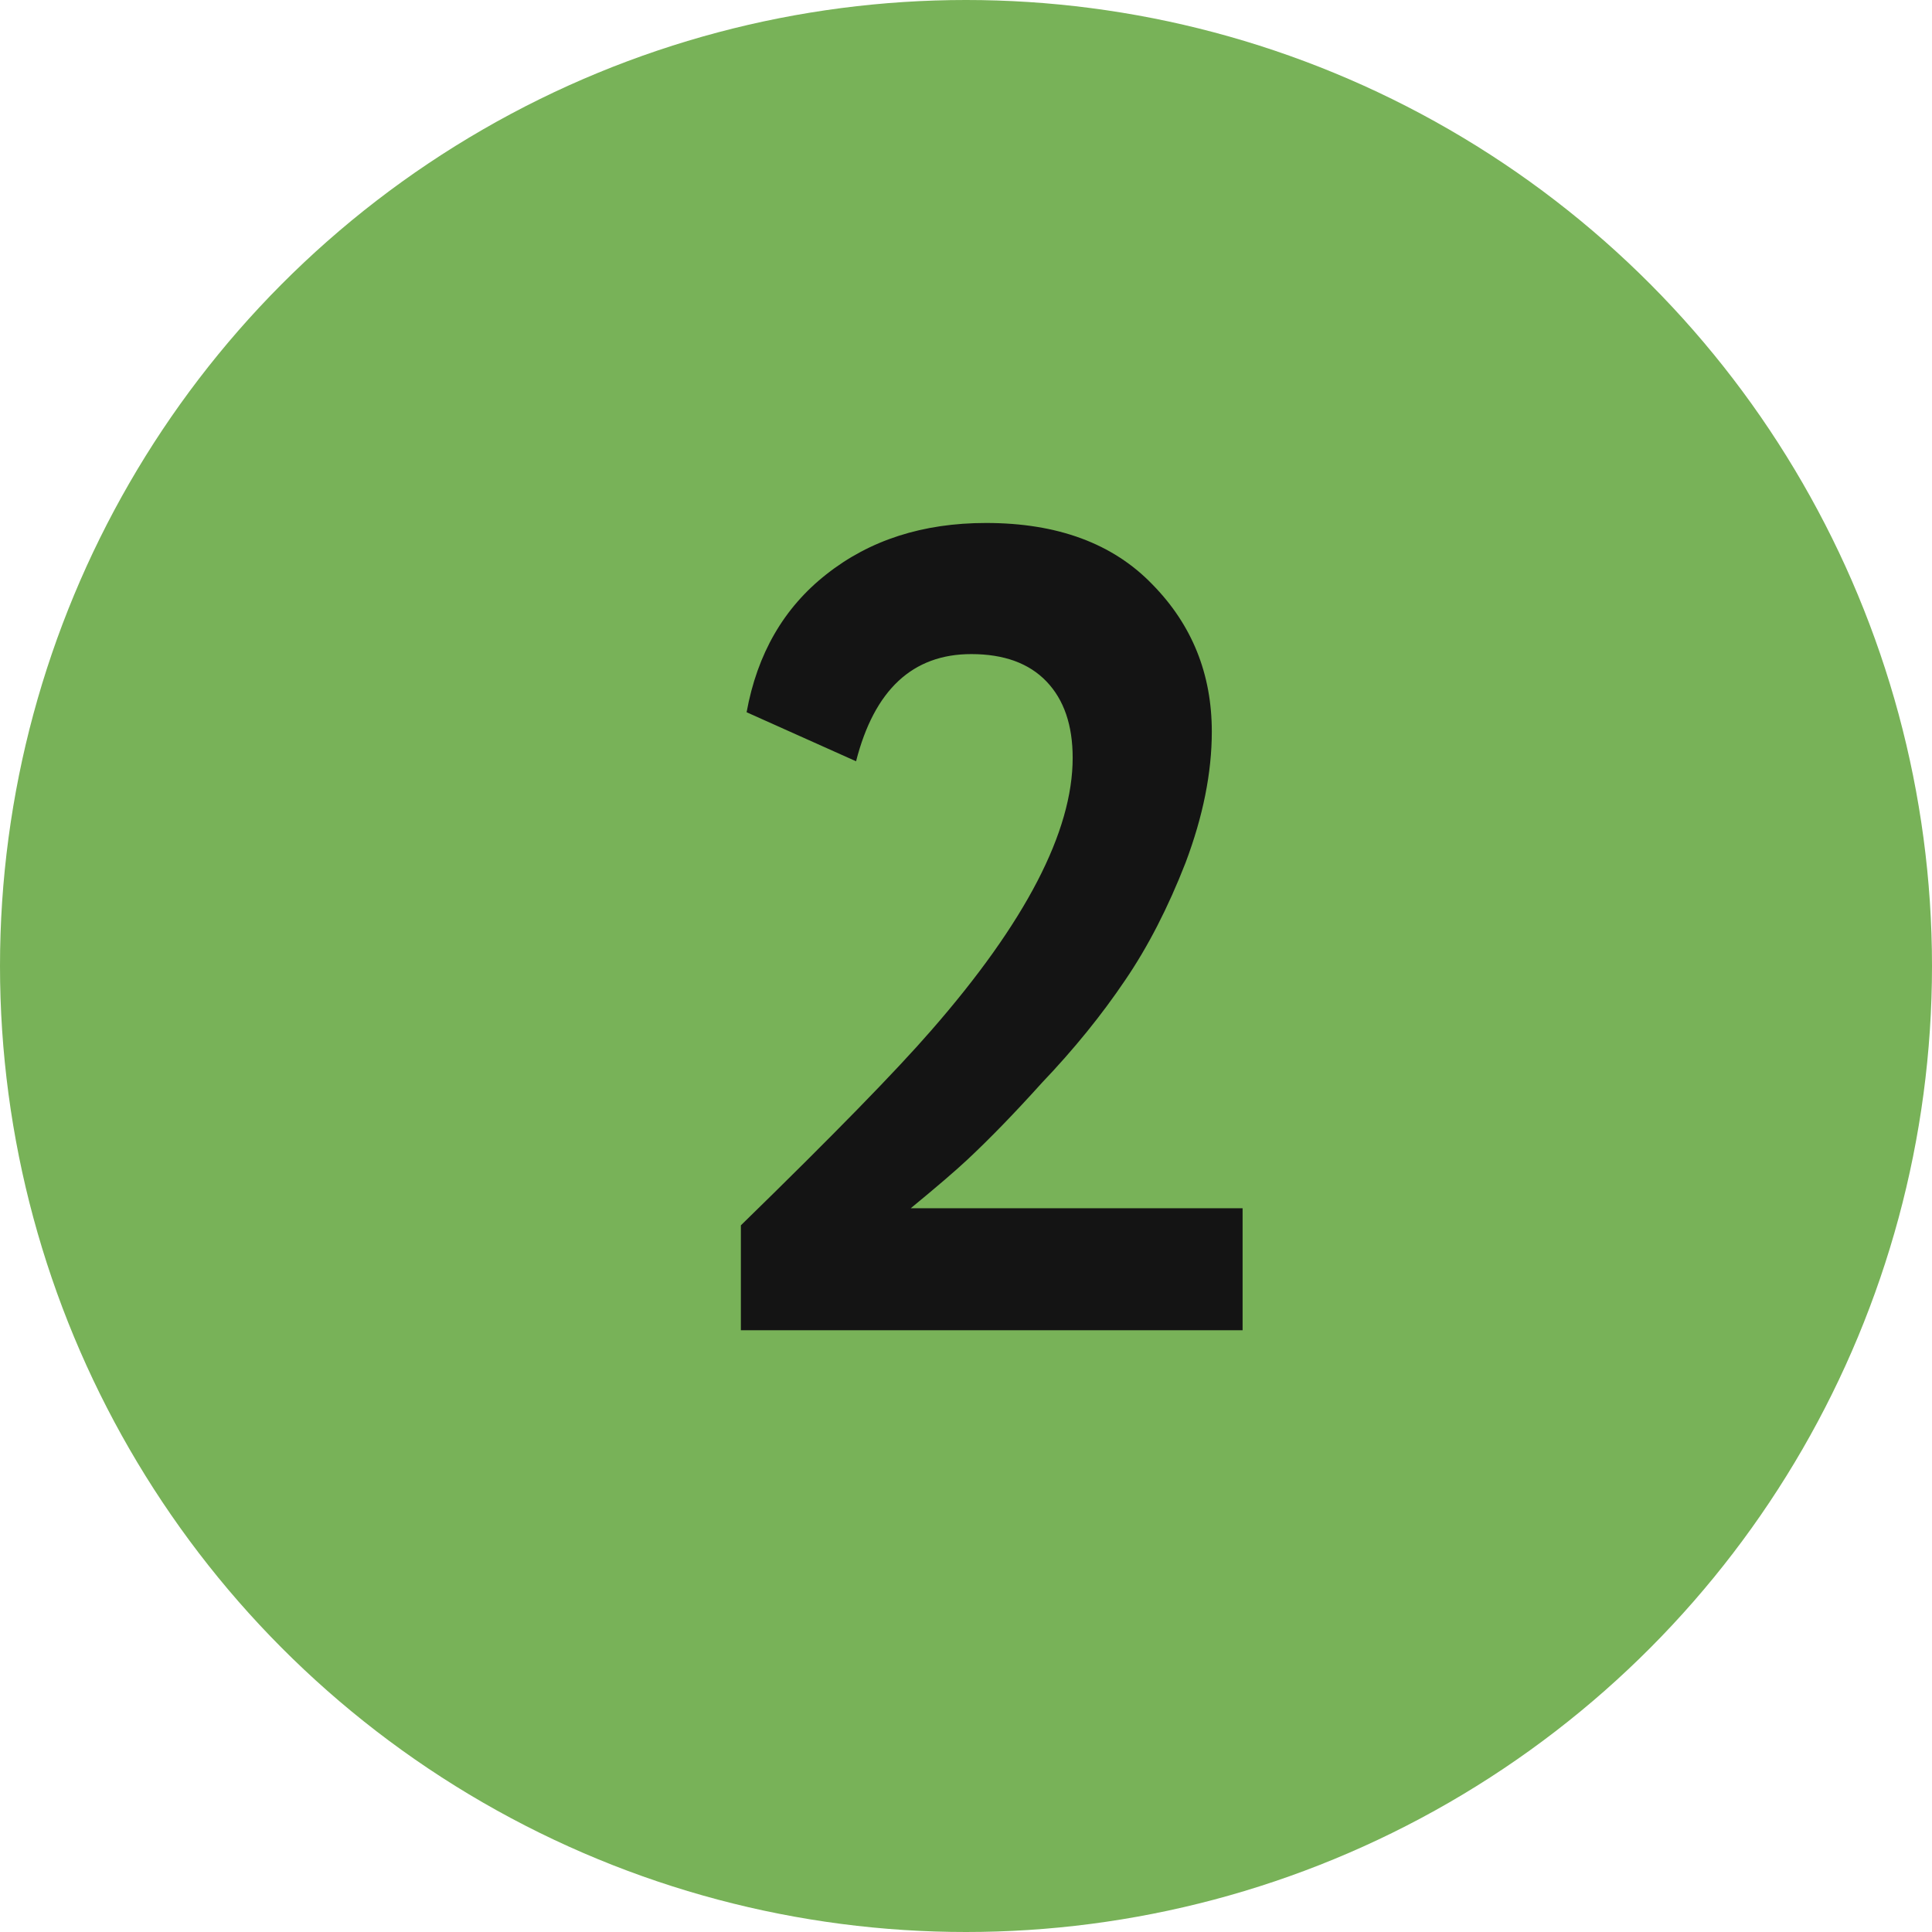 <?xml version="1.0" encoding="UTF-8"?> <svg xmlns="http://www.w3.org/2000/svg" width="61" height="61" viewBox="0 0 61 61" fill="none"><circle cx="30.5" cy="30.5" r="30.5" fill="#78B258"></circle><path d="M39.233 42H23.392V38.688C26.297 35.856 28.3 33.804 29.404 32.532C32.38 29.124 33.868 26.256 33.868 23.928C33.868 22.896 33.593 22.092 33.041 21.516C32.489 20.94 31.697 20.652 30.665 20.652C28.817 20.652 27.605 21.78 27.029 24.036L23.573 22.488C23.909 20.64 24.748 19.188 26.093 18.132C27.46 17.052 29.14 16.512 31.133 16.512C33.389 16.512 35.141 17.16 36.389 18.456C37.636 19.728 38.261 21.276 38.261 23.1C38.261 24.396 37.984 25.776 37.432 27.24C36.88 28.656 36.245 29.892 35.525 30.948C34.781 32.052 33.904 33.132 32.897 34.188C32.032 35.148 31.241 35.964 30.52 36.636C30.16 36.972 29.573 37.476 28.756 38.148H39.233V42Z" fill="#141414"></path></svg> 